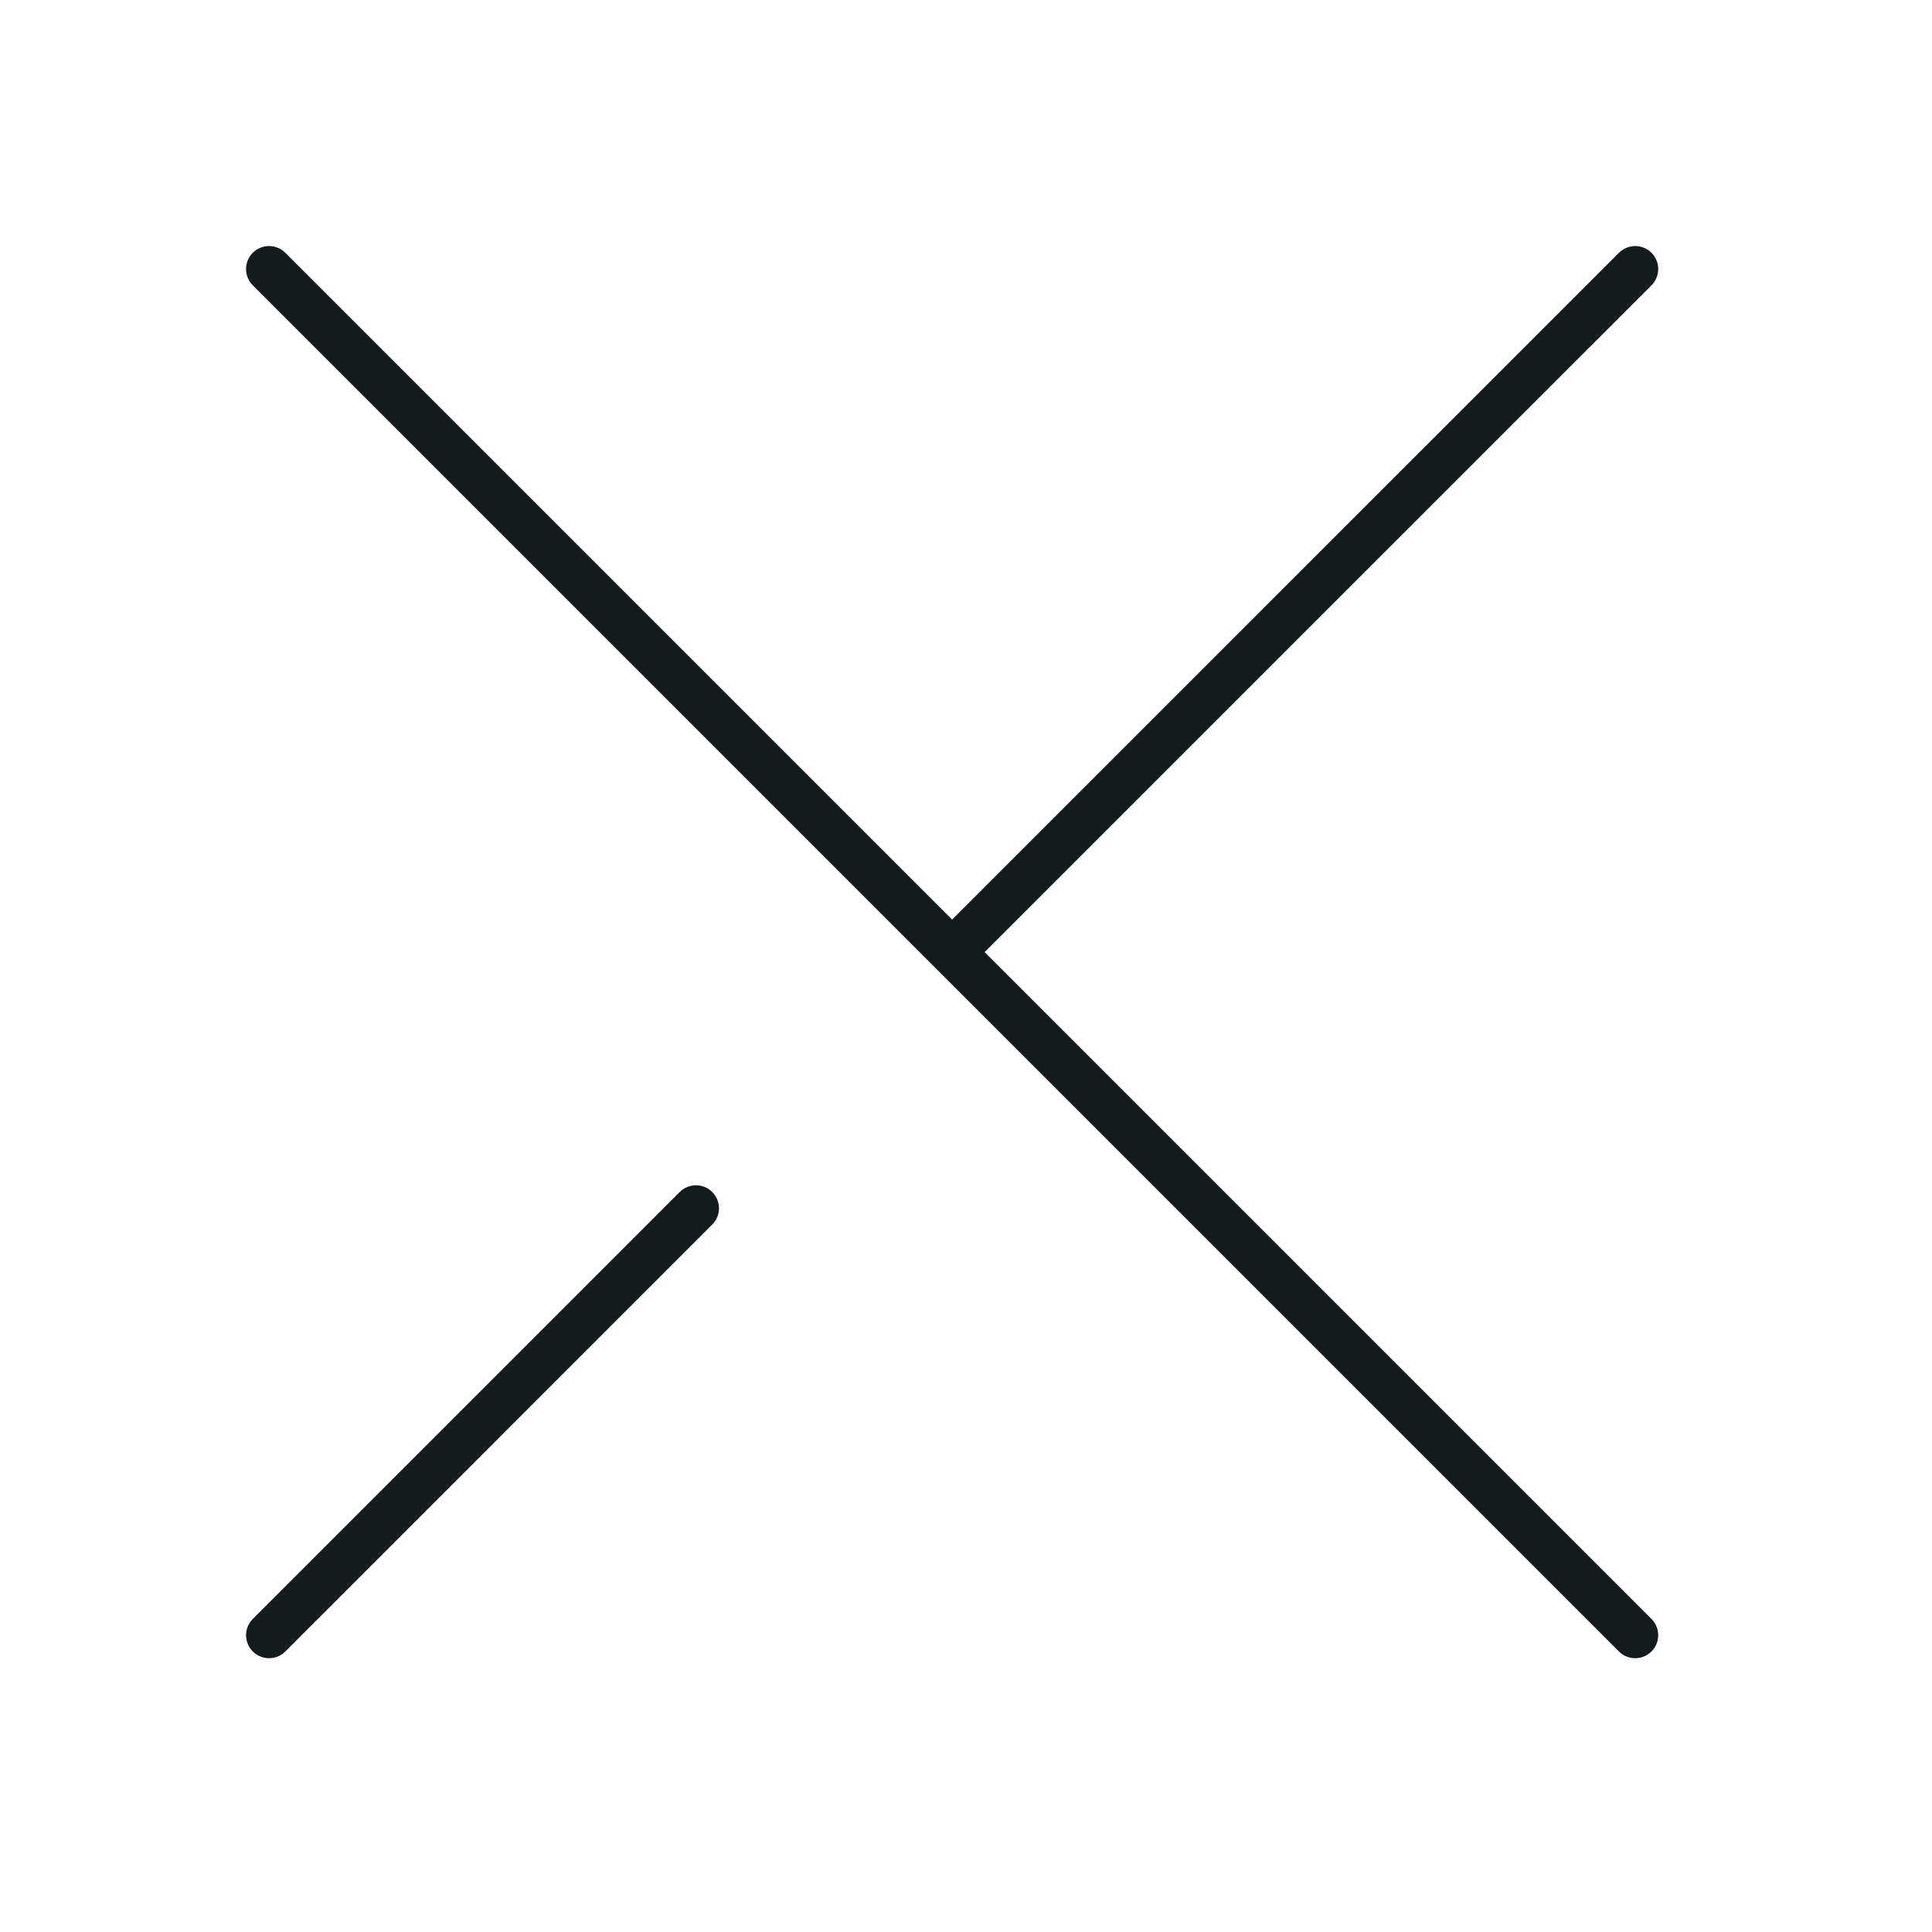 <svg xmlns="http://www.w3.org/2000/svg" width="42" height="42" viewBox="0 0 42 42" fill="none"><path d="M5.849 35.548L15.13 26.267M20.698 20.698L35.548 5.849M5.849 5.849L35.548 35.548" stroke="#141B1D" stroke-linecap="round" stroke-linejoin="round"></path></svg>